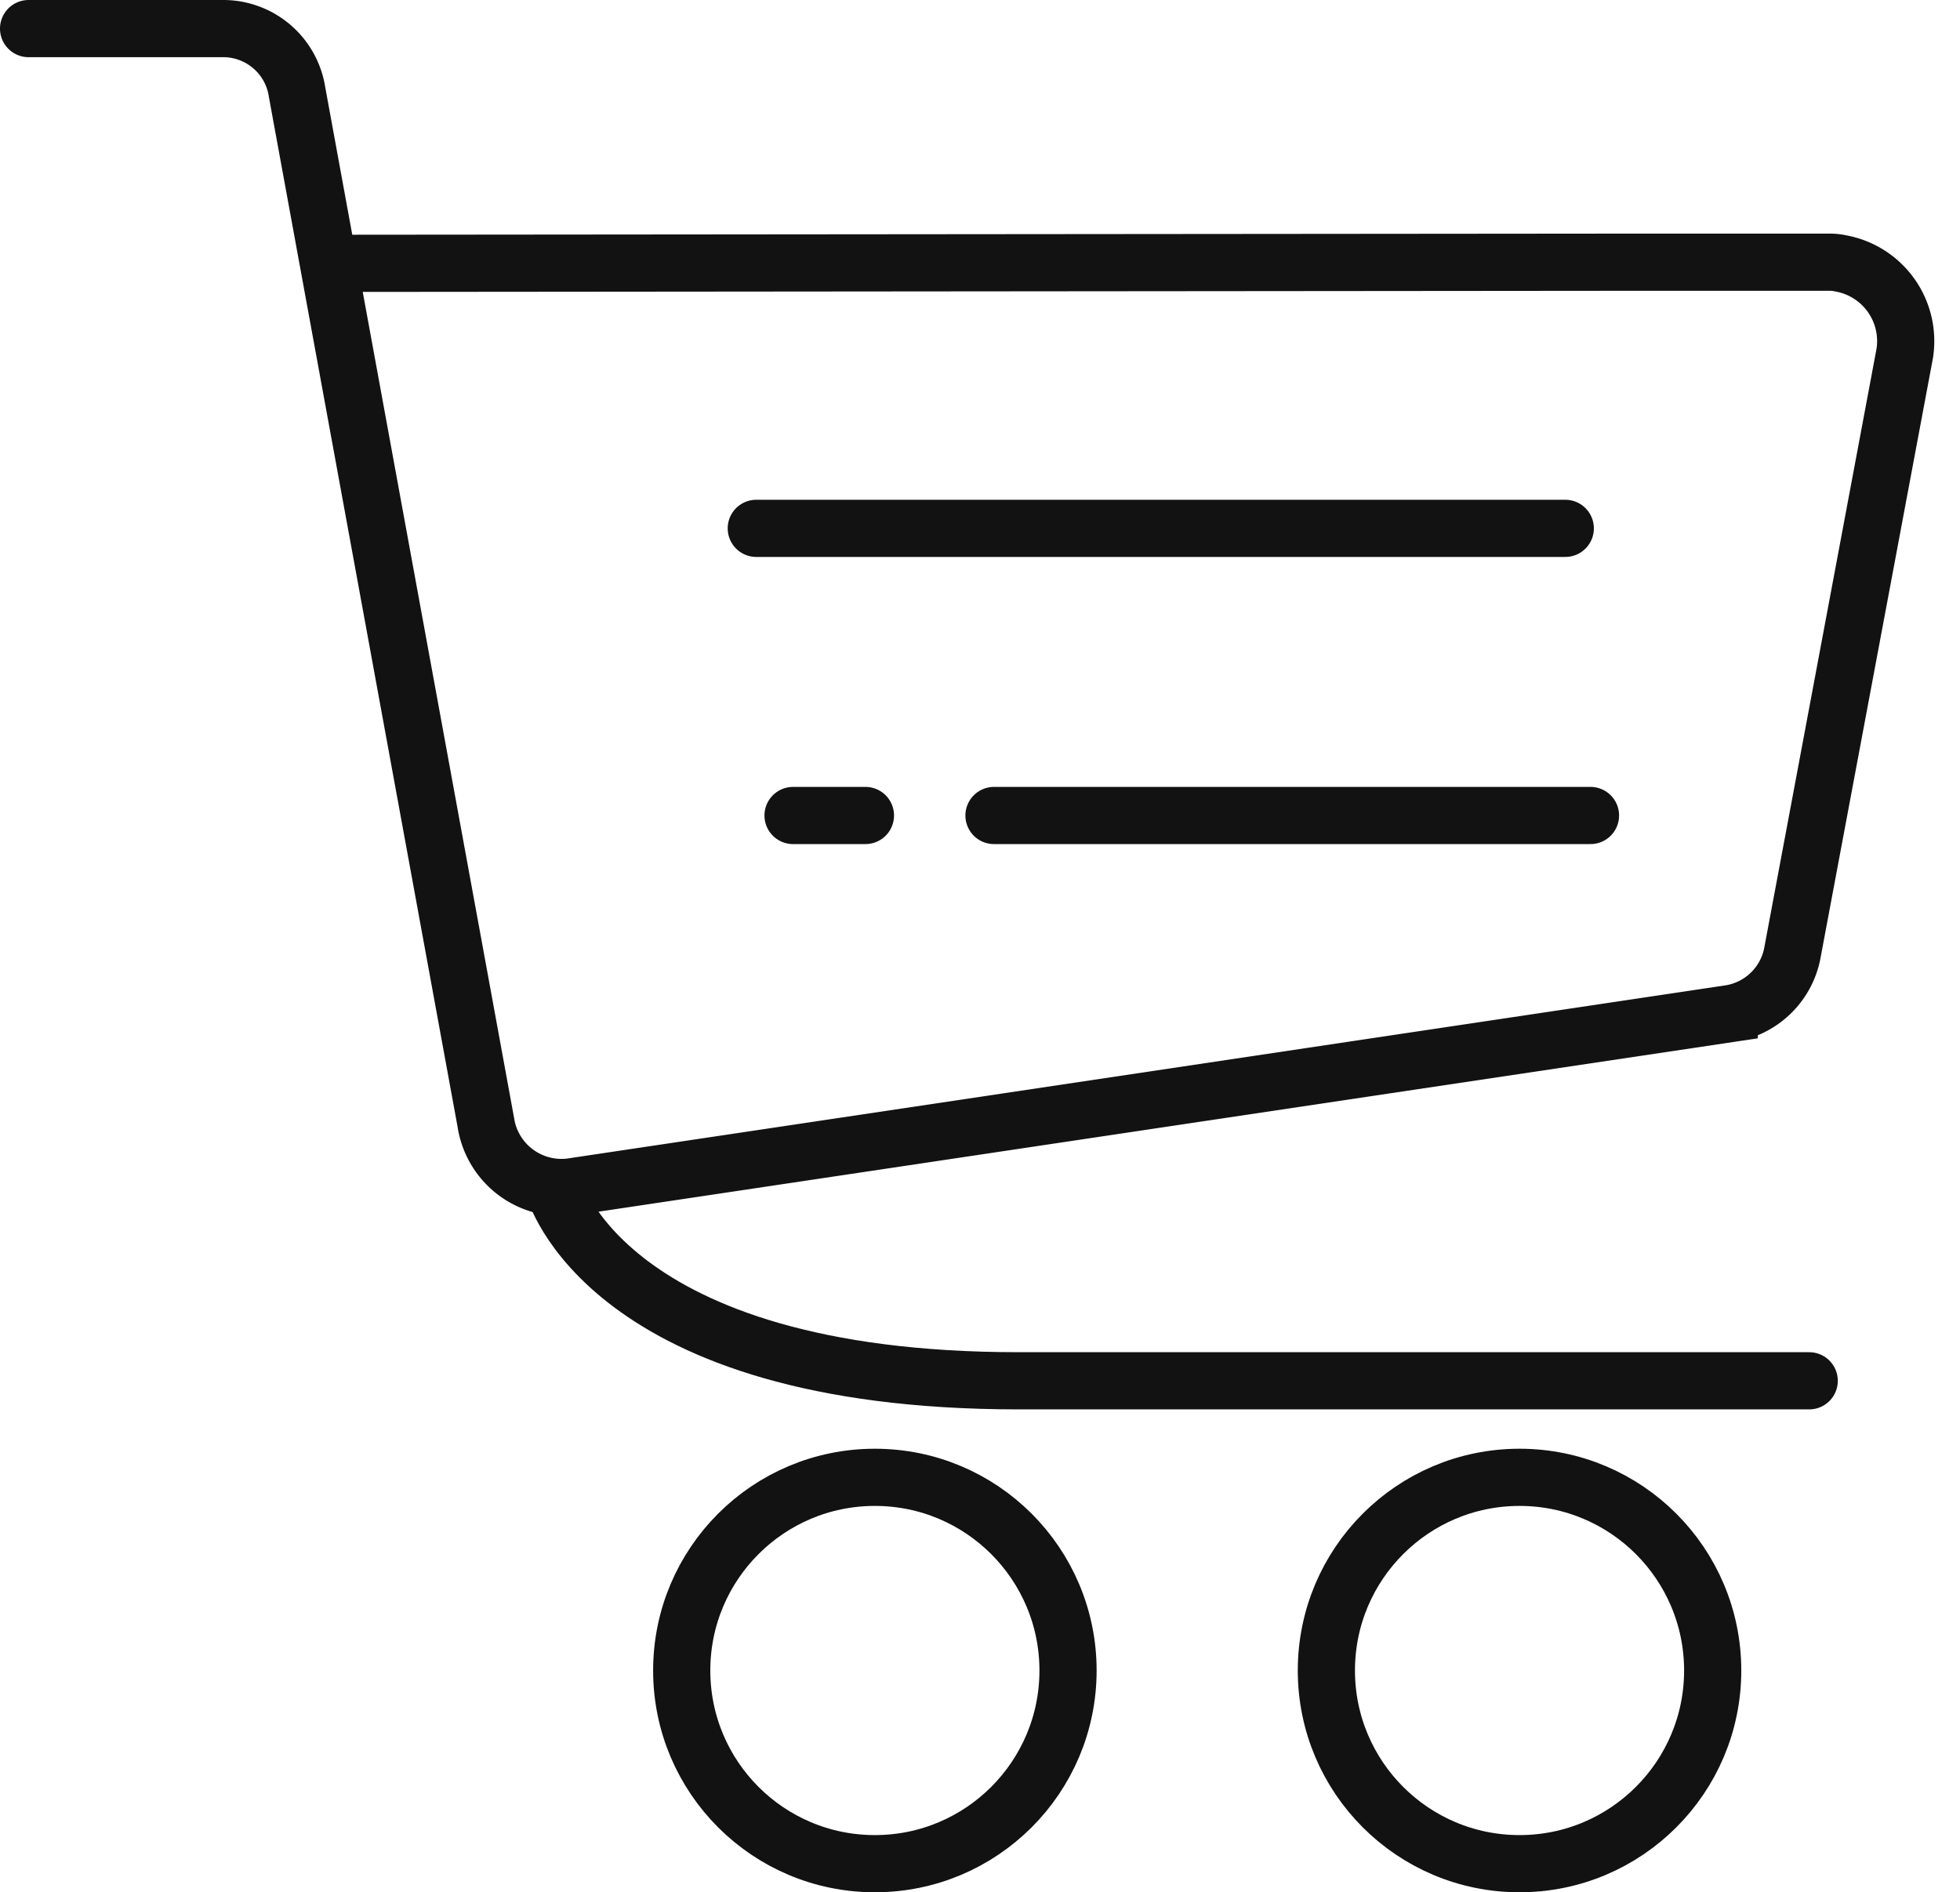 <svg xmlns="http://www.w3.org/2000/svg" width="34.277" height="33.089" viewBox="0 0 34.277 33.089">
  <g id="Grupo_18816" data-name="Grupo 18816" transform="translate(0.5 0.5)">
    <path id="Trazado_7325" data-name="Trazado 7325" d="M9463.5,15234.822h26.483s2.744-1.781,1.678,3.038-1.678,9.54-1.678,9.54l-22.671,3.348s-.949.262-1.3-1.595S9463.5,15234.822,9463.5,15234.822Z" transform="translate(-9458.13 -15230.535)" fill="none"/>
    <path id="Trazado_7326" data-name="Trazado 7326" d="M9453,15226.895h3.417a1.306,1.306,0,0,1,1.279,1.115l3.3,18.01a1.339,1.339,0,0,0,1.479,1.131l20.266-3.03a1.323,1.323,0,0,0,1.109-1.087l1.96-10.456a1.381,1.381,0,0,0-1.123-1.578h0a.891.891,0,0,0-.205-.02h-3.624l-22.545.02" transform="translate(-9453 -15226.895)" fill="none" stroke="#121212" stroke-linecap="round" stroke-miterlimit="10" stroke-width="1"/>
    <line id="Línea_341" data-name="Línea 341" x2="14.148" transform="translate(12.726 8.739)" fill="none" stroke="#121212" stroke-linecap="round" stroke-miterlimit="10" stroke-width="1"/>
    <line id="Línea_342" data-name="Línea 342" x1="1.266" transform="translate(13.369 13.76)" fill="none" stroke="#121212" stroke-linecap="round" stroke-miterlimit="10" stroke-width="1"/>
    <line id="Línea_343" data-name="Línea 343" x2="10.432" transform="translate(16.883 13.76)" fill="none" stroke="#121212" stroke-linecap="round" stroke-miterlimit="10" stroke-width="1"/>
    <path id="Trazado_7327" data-name="Trazado 7327" d="M9469.82,15264.822s.892,3.379,8.131,3.379h13.825" transform="translate(-9460.636 -15244.556)" fill="none" stroke="#121212" stroke-linecap="round" stroke-miterlimit="10" stroke-width="1"/>
    <circle id="Elipse_132" data-name="Elipse 132" cx="3.378" cy="3.378" r="3.378" transform="translate(11.422 25.333)" fill="none" stroke="#121212" stroke-linecap="round" stroke-miterlimit="10" stroke-width="1"/>
    <circle id="Elipse_133" data-name="Elipse 133" cx="3.378" cy="3.378" r="3.378" transform="translate(22.696 25.333)" fill="none" stroke="#121212" stroke-linecap="round" stroke-miterlimit="10" stroke-width="1"/>
  </g>
</svg>
